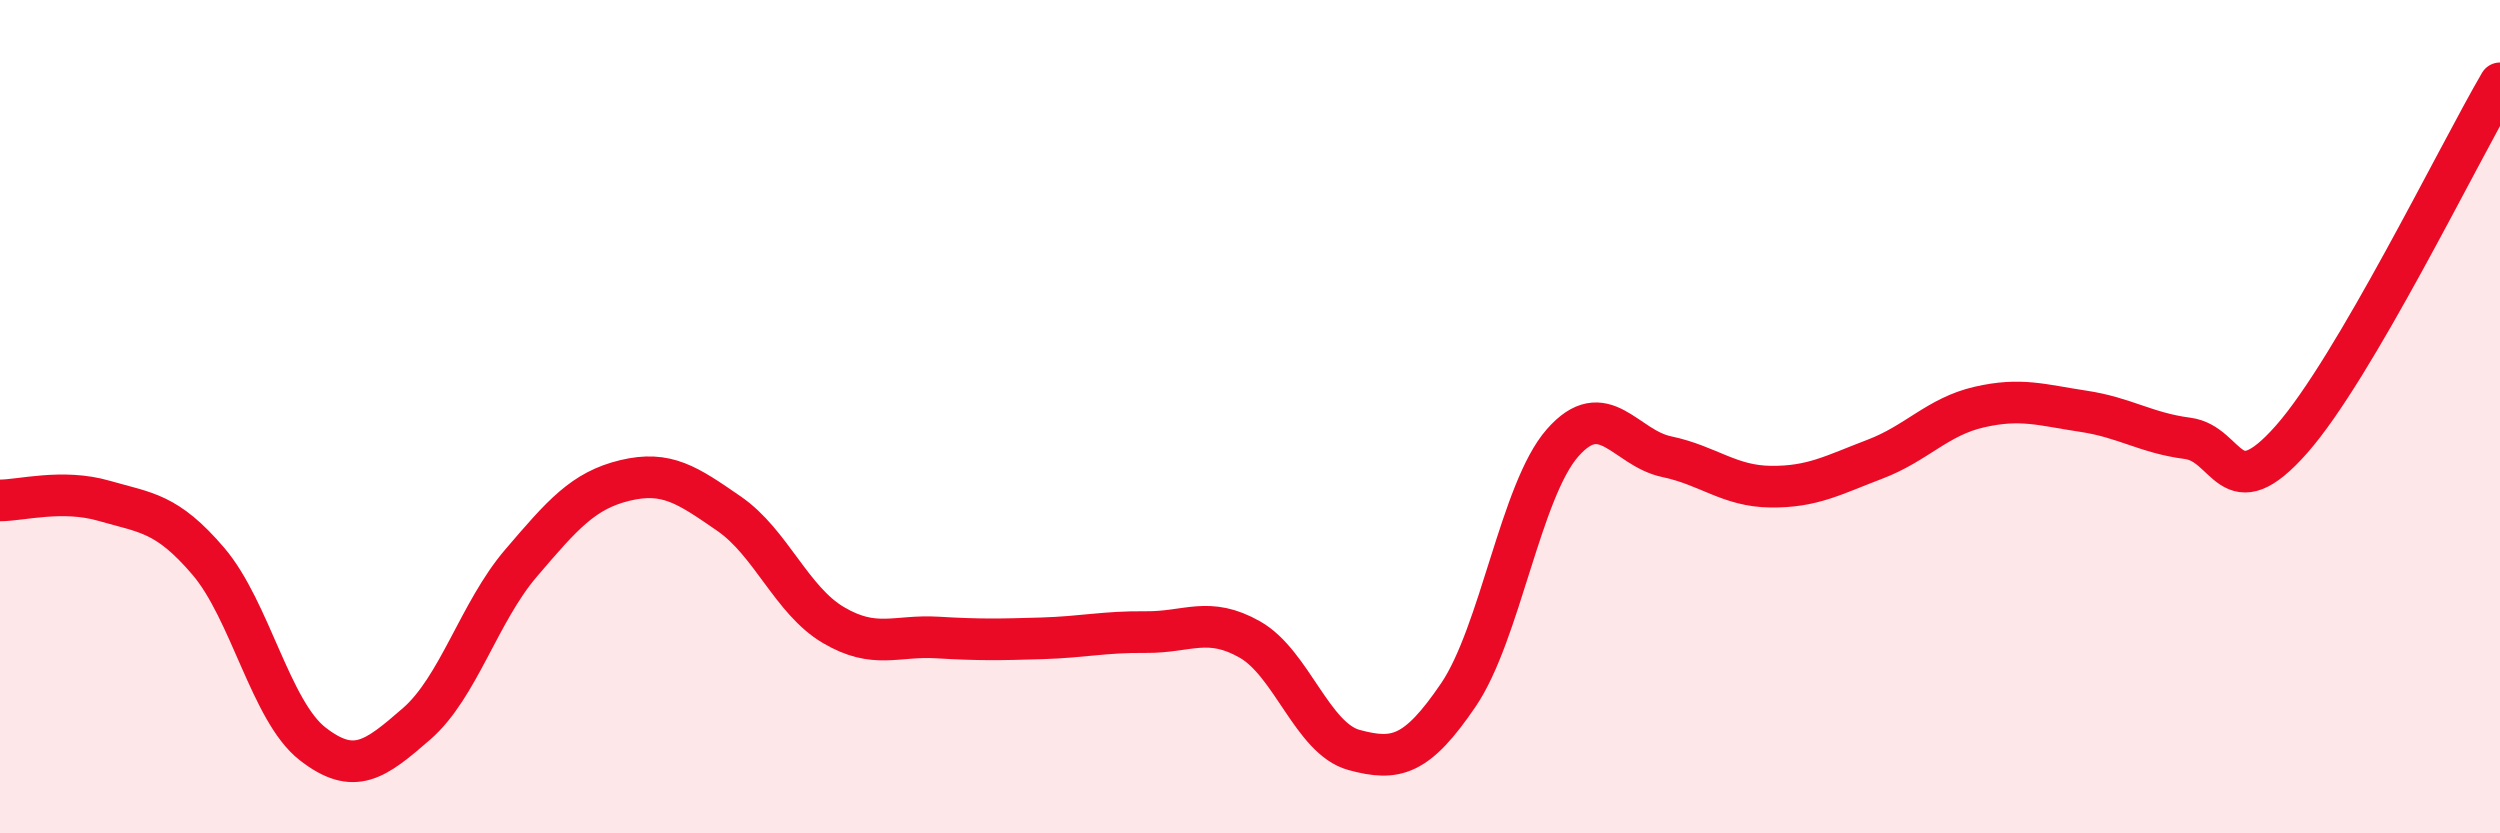 
    <svg width="60" height="20" viewBox="0 0 60 20" xmlns="http://www.w3.org/2000/svg">
      <path
        d="M 0,12.01 C 0.5,12.01 1.5,11.73 2.5,12.02 C 3.5,12.31 4,12.3 5,13.47 C 6,14.64 6.5,17.07 7.5,17.85 C 8.5,18.63 9,18.24 10,17.37 C 11,16.5 11.5,14.69 12.5,13.52 C 13.5,12.35 14,11.77 15,11.53 C 16,11.29 16.5,11.64 17.5,12.33 C 18.5,13.02 19,14.41 20,15 C 21,15.59 21.5,15.24 22.5,15.3 C 23.5,15.36 24,15.35 25,15.32 C 26,15.29 26.5,15.16 27.5,15.17 C 28.5,15.18 29,14.78 30,15.35 C 31,15.92 31.5,17.73 32.5,18 C 33.5,18.27 34,18.15 35,16.68 C 36,15.21 36.5,11.77 37.5,10.63 C 38.5,9.49 39,10.75 40,10.96 C 41,11.17 41.5,11.67 42.5,11.68 C 43.5,11.69 44,11.4 45,11.02 C 46,10.64 46.5,10 47.5,9.77 C 48.5,9.54 49,9.72 50,9.87 C 51,10.02 51.5,10.39 52.5,10.52 C 53.5,10.65 53.5,12.24 55,10.54 C 56.5,8.84 59,3.71 60,2L60 20L0 20Z"
        fill="#EB0A25"
        opacity="0.1"
        stroke-linecap="round"
        stroke-linejoin="round"
      />
      <path
        d="M 0,12.01 C 0.5,12.01 1.5,11.73 2.5,12.02 C 3.5,12.31 4,12.3 5,13.47 C 6,14.64 6.5,17.07 7.5,17.85 C 8.5,18.63 9,18.24 10,17.37 C 11,16.5 11.5,14.69 12.5,13.52 C 13.5,12.35 14,11.77 15,11.53 C 16,11.29 16.5,11.64 17.5,12.33 C 18.5,13.02 19,14.41 20,15 C 21,15.59 21.5,15.24 22.5,15.3 C 23.5,15.36 24,15.35 25,15.32 C 26,15.29 26.5,15.16 27.5,15.17 C 28.5,15.18 29,14.78 30,15.35 C 31,15.92 31.5,17.73 32.5,18 C 33.5,18.27 34,18.15 35,16.68 C 36,15.21 36.5,11.77 37.5,10.63 C 38.5,9.49 39,10.75 40,10.96 C 41,11.17 41.5,11.67 42.5,11.68 C 43.5,11.69 44,11.4 45,11.02 C 46,10.64 46.5,10 47.5,9.77 C 48.5,9.54 49,9.72 50,9.87 C 51,10.02 51.5,10.39 52.5,10.52 C 53.5,10.65 53.5,12.24 55,10.54 C 56.5,8.84 59,3.71 60,2"
        stroke="#EB0A25"
        stroke-width="1"
        fill="none"
        stroke-linecap="round"
        stroke-linejoin="round"
      />
    </svg>
  
